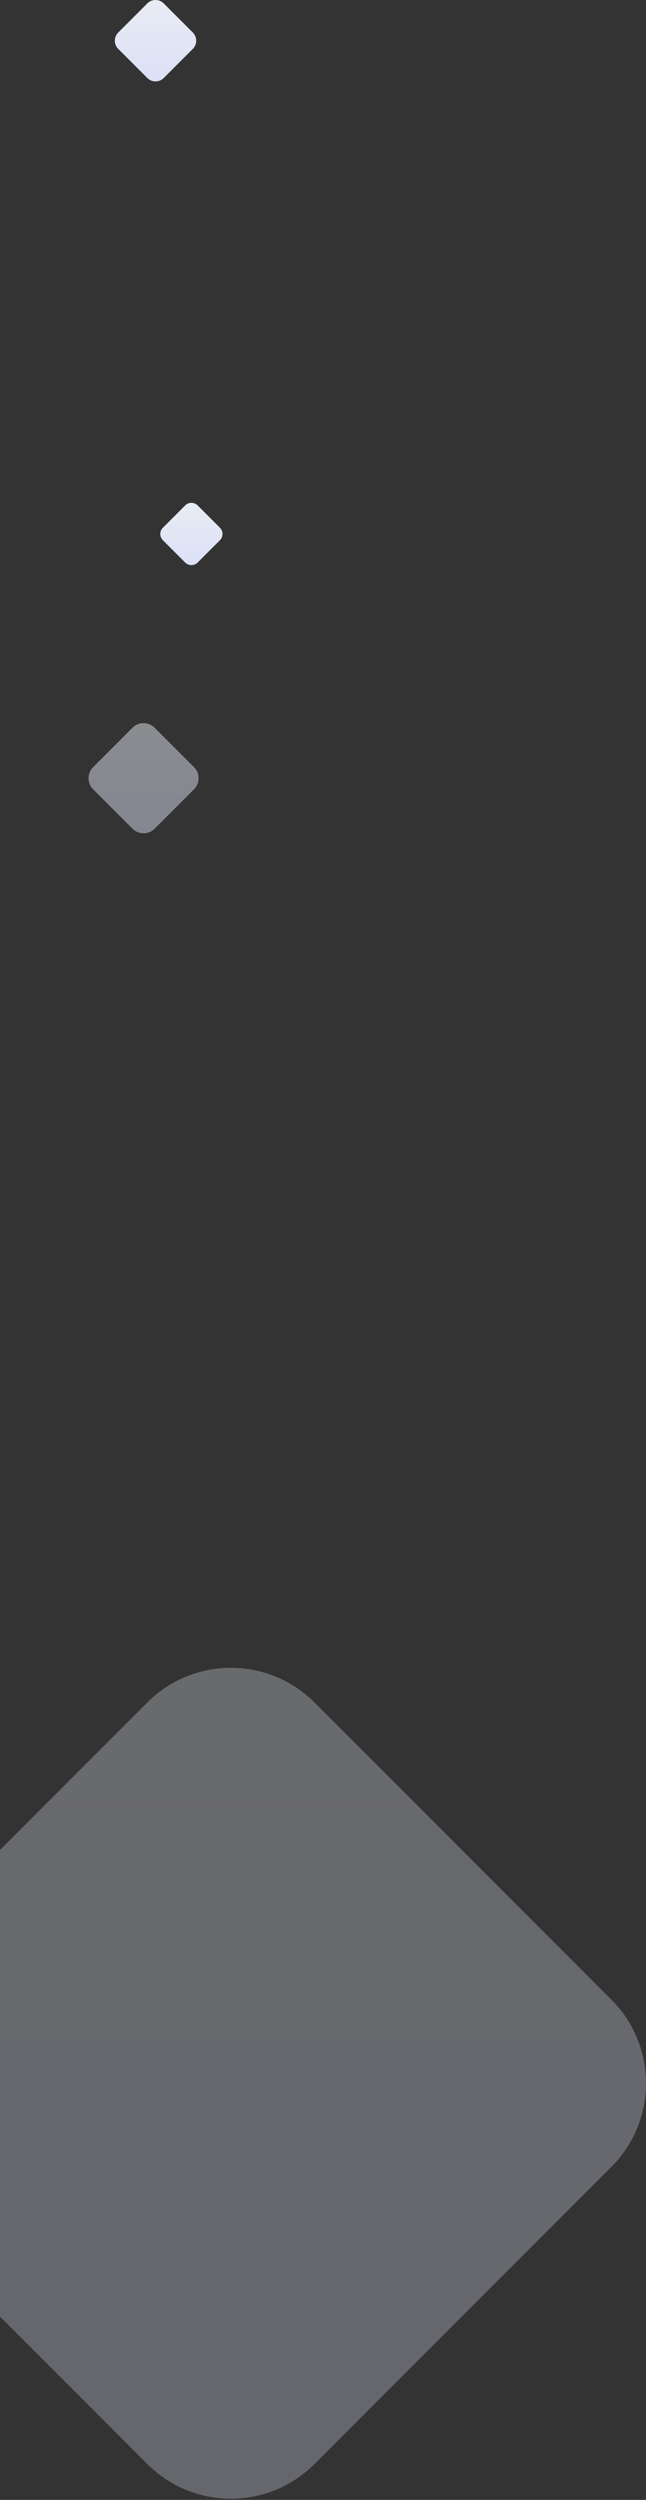 <svg xmlns="http://www.w3.org/2000/svg" width="270" height="1044" fill="none"><rect width="100%" height="100%" fill="#333333" stroke="none"/><path d="M68.42 1.417L80.583 13.58a4.84 4.84 0 0 1 0 6.841L68.42 32.583a4.84 4.84 0 0 1-6.841 0L49.417 20.42a4.84 4.84 0 0 1 0-6.841L61.58 1.417a4.84 4.84 0 0 1 6.841 0z" fill="url(#A)"/><path opacity=".297" d="M131.41 710.96L255.54 835.09c19.28 19.28 19.28 50.54 0 69.822L131.41 1029.04c-19.28 19.28-50.54 19.28-69.822 0L-62.54 904.91c-19.28-19.28-19.28-50.54 0-69.822L61.59 710.96c19.28-19.28 50.54-19.28 69.822 0z" fill="url(#B)"/><path d="M82.616 211.084l9.3 9.3a3.7 3.7 0 0 1 0 5.232l-9.3 9.3a3.7 3.7 0 0 1-5.232 0l-9.3-9.3a3.7 3.7 0 0 1 0-5.232l9.3-9.3a3.7 3.7 0 0 1 5.232 0z" fill="url(#C)"/><path opacity=".48" d="M64.628 303.917l16.455 16.455c2.556 2.556 2.556 6.7 0 9.256l-16.455 16.455c-2.556 2.556-6.7 2.556-9.256 0l-16.455-16.455c-2.556-2.556-2.556-6.7 0-9.256l16.455-16.455c2.556-2.556 6.7-2.556 9.256 0z" fill="url(#D)"/><defs><linearGradient id="A" x1="48" y1="0" x2="48" y2="34" gradientUnits="userSpaceOnUse"><stop stop-color="#e9ecf4"/><stop offset="1" stop-color="#dbe0f6"/></linearGradient><linearGradient id="B" x1="-77" y1="696.5" x2="-77" y2="1043.5" gradientUnits="userSpaceOnUse"><stop stop-color="#e9ecf4"/><stop offset="1" stop-color="#dbe0f6"/></linearGradient><linearGradient id="C" x1="67" y1="210" x2="67" y2="236" gradientUnits="userSpaceOnUse"><stop stop-color="#e9ecf4"/><stop offset="1" stop-color="#dbe0f6"/></linearGradient><linearGradient id="D" x1="37" y1="302" x2="37" y2="348" gradientUnits="userSpaceOnUse"><stop stop-color="#e9ecf4"/><stop offset="1" stop-color="#dbe0f6"/></linearGradient></defs></svg>